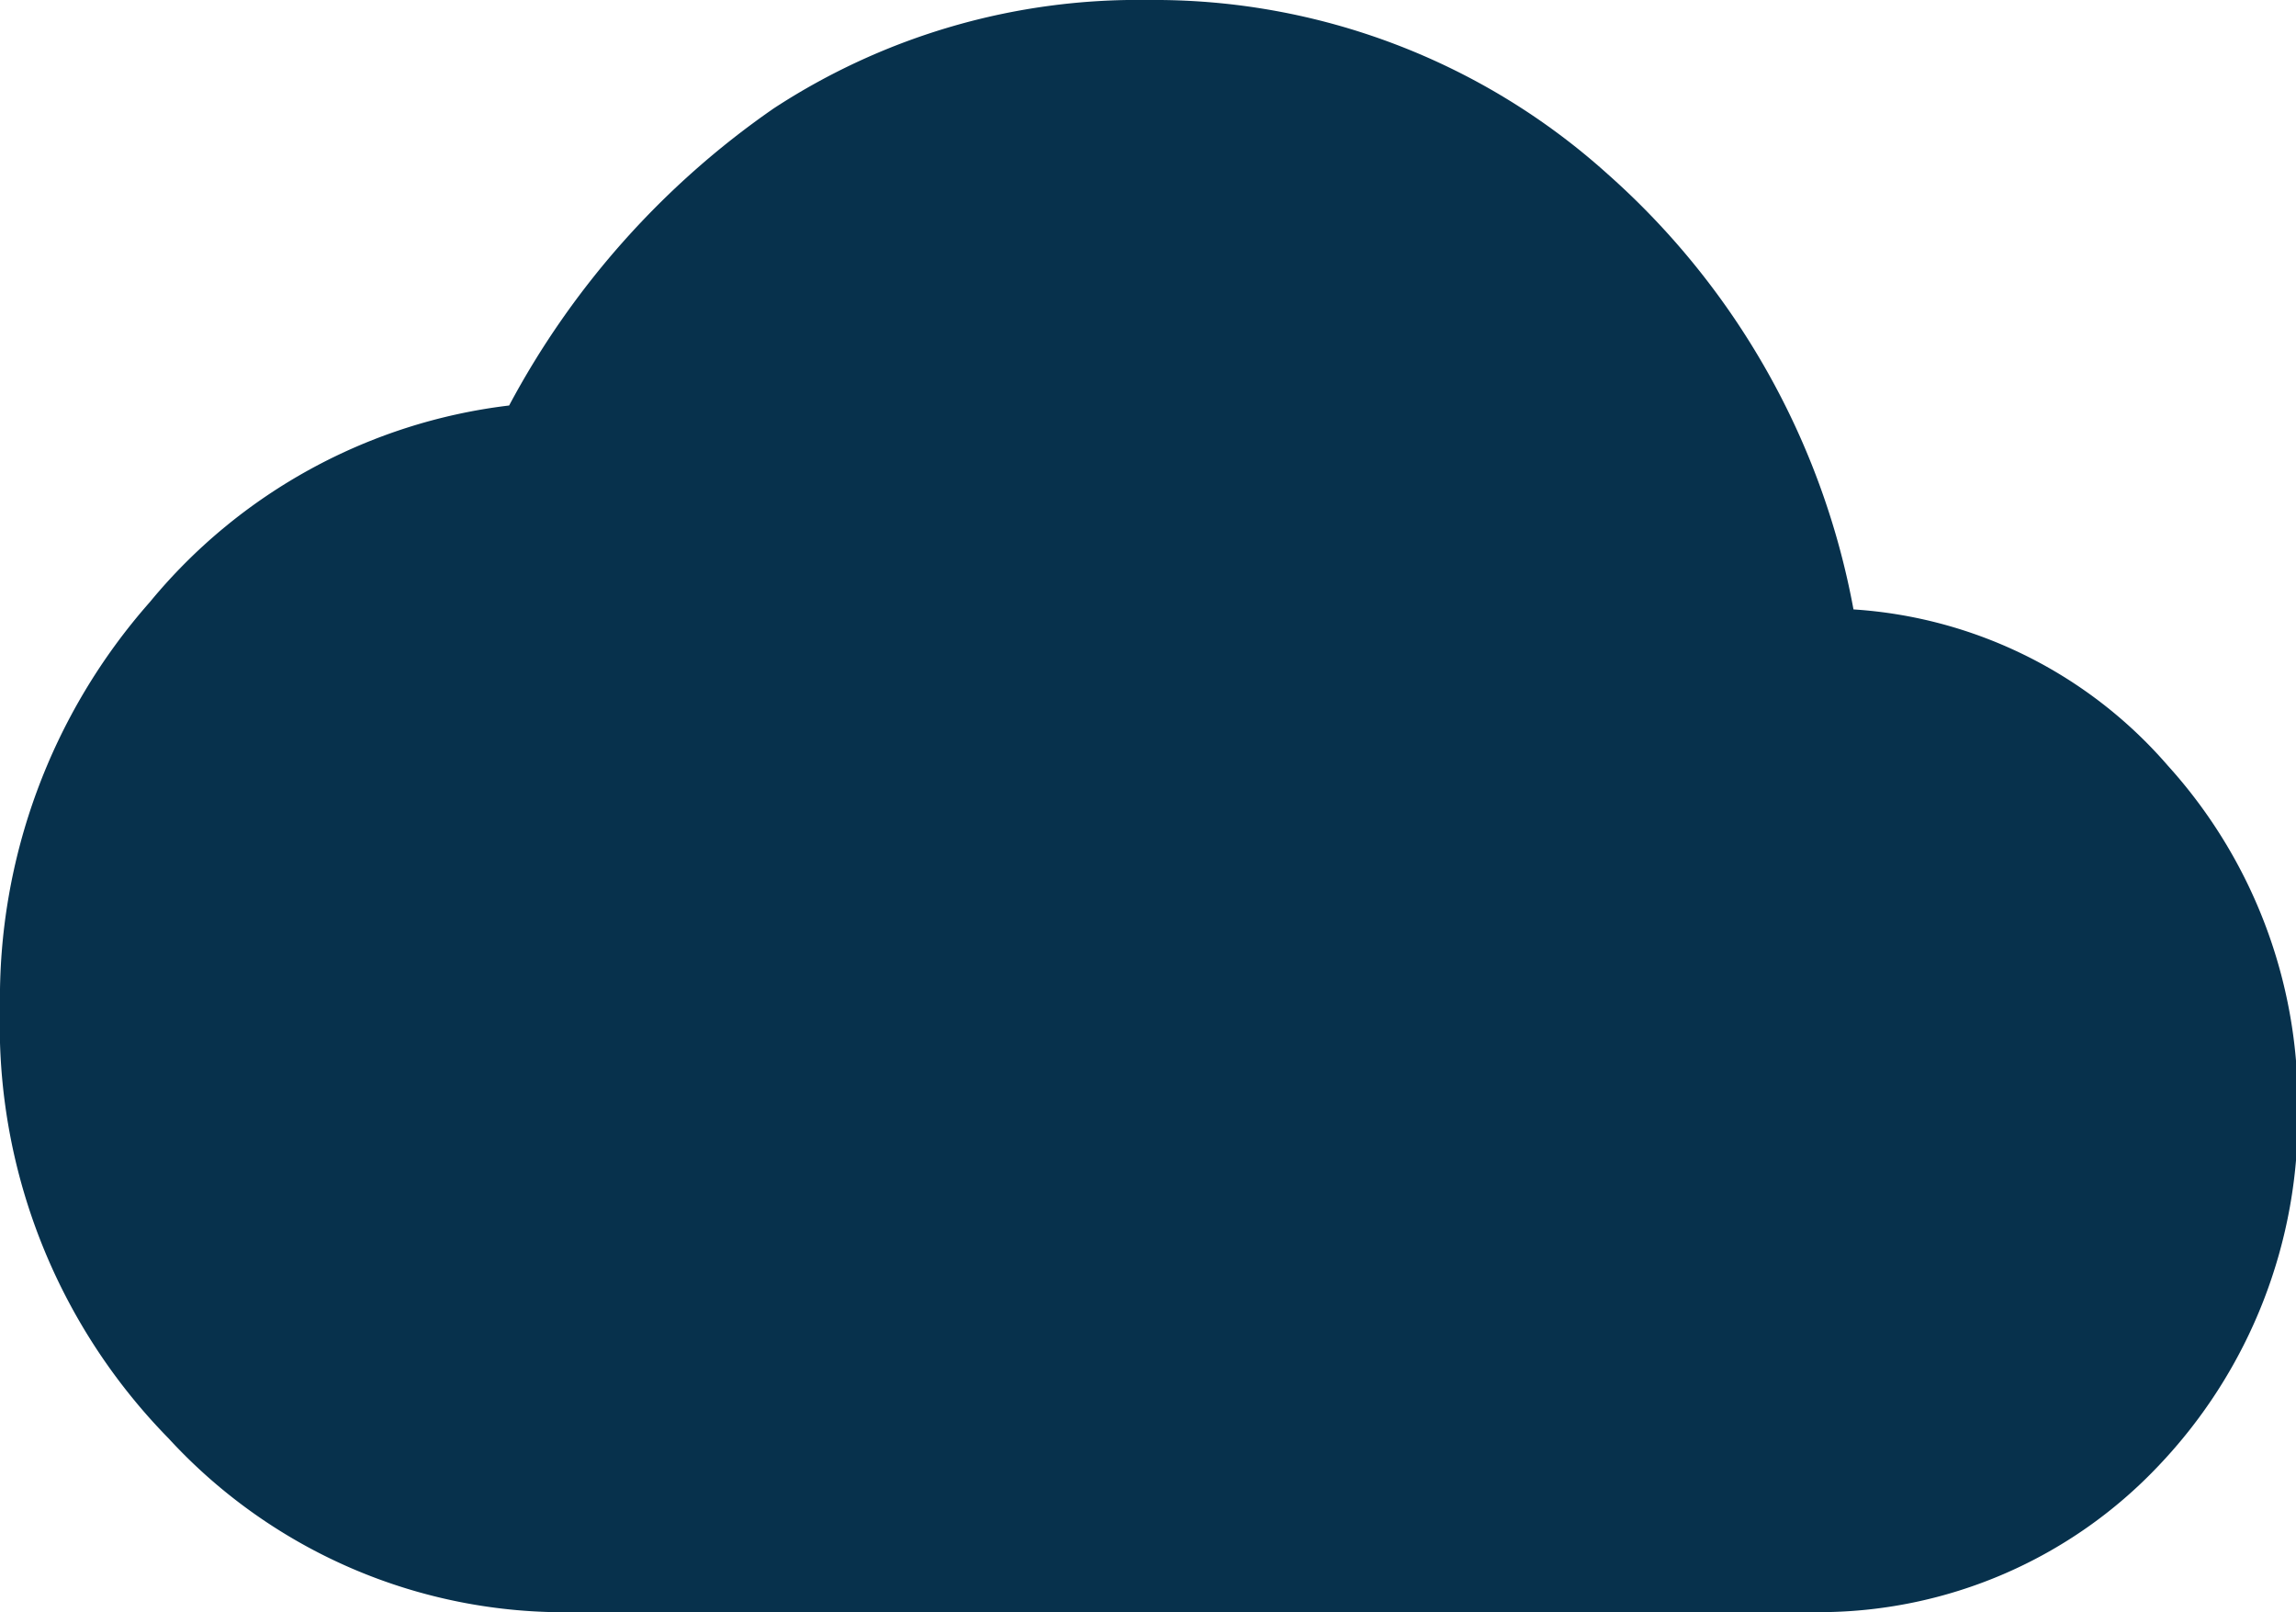 <svg xmlns="http://www.w3.org/2000/svg" viewBox="0 0 39.64 27.83"><defs><style>.a{fill:#07314c;}</style></defs><path class="a" d="M32,10.52a7.84,7.84,0,0,1,5.43,2.7,8.67,8.67,0,0,1,2.24,5.91,8.71,8.71,0,0,1-2.41,6.18,8.07,8.07,0,0,1-5.86,2.52H9.91a9.28,9.28,0,0,1-7-3A10.19,10.19,0,0,1,0,17.39a10.34,10.34,0,0,1,2.59-7A9.49,9.49,0,0,1,8.79,7a14.58,14.58,0,0,1,4.57-5.13A11.49,11.49,0,0,1,19.82,0a11.69,11.69,0,0,1,7.93,3A13.25,13.25,0,0,1,32,10.52"/></svg>